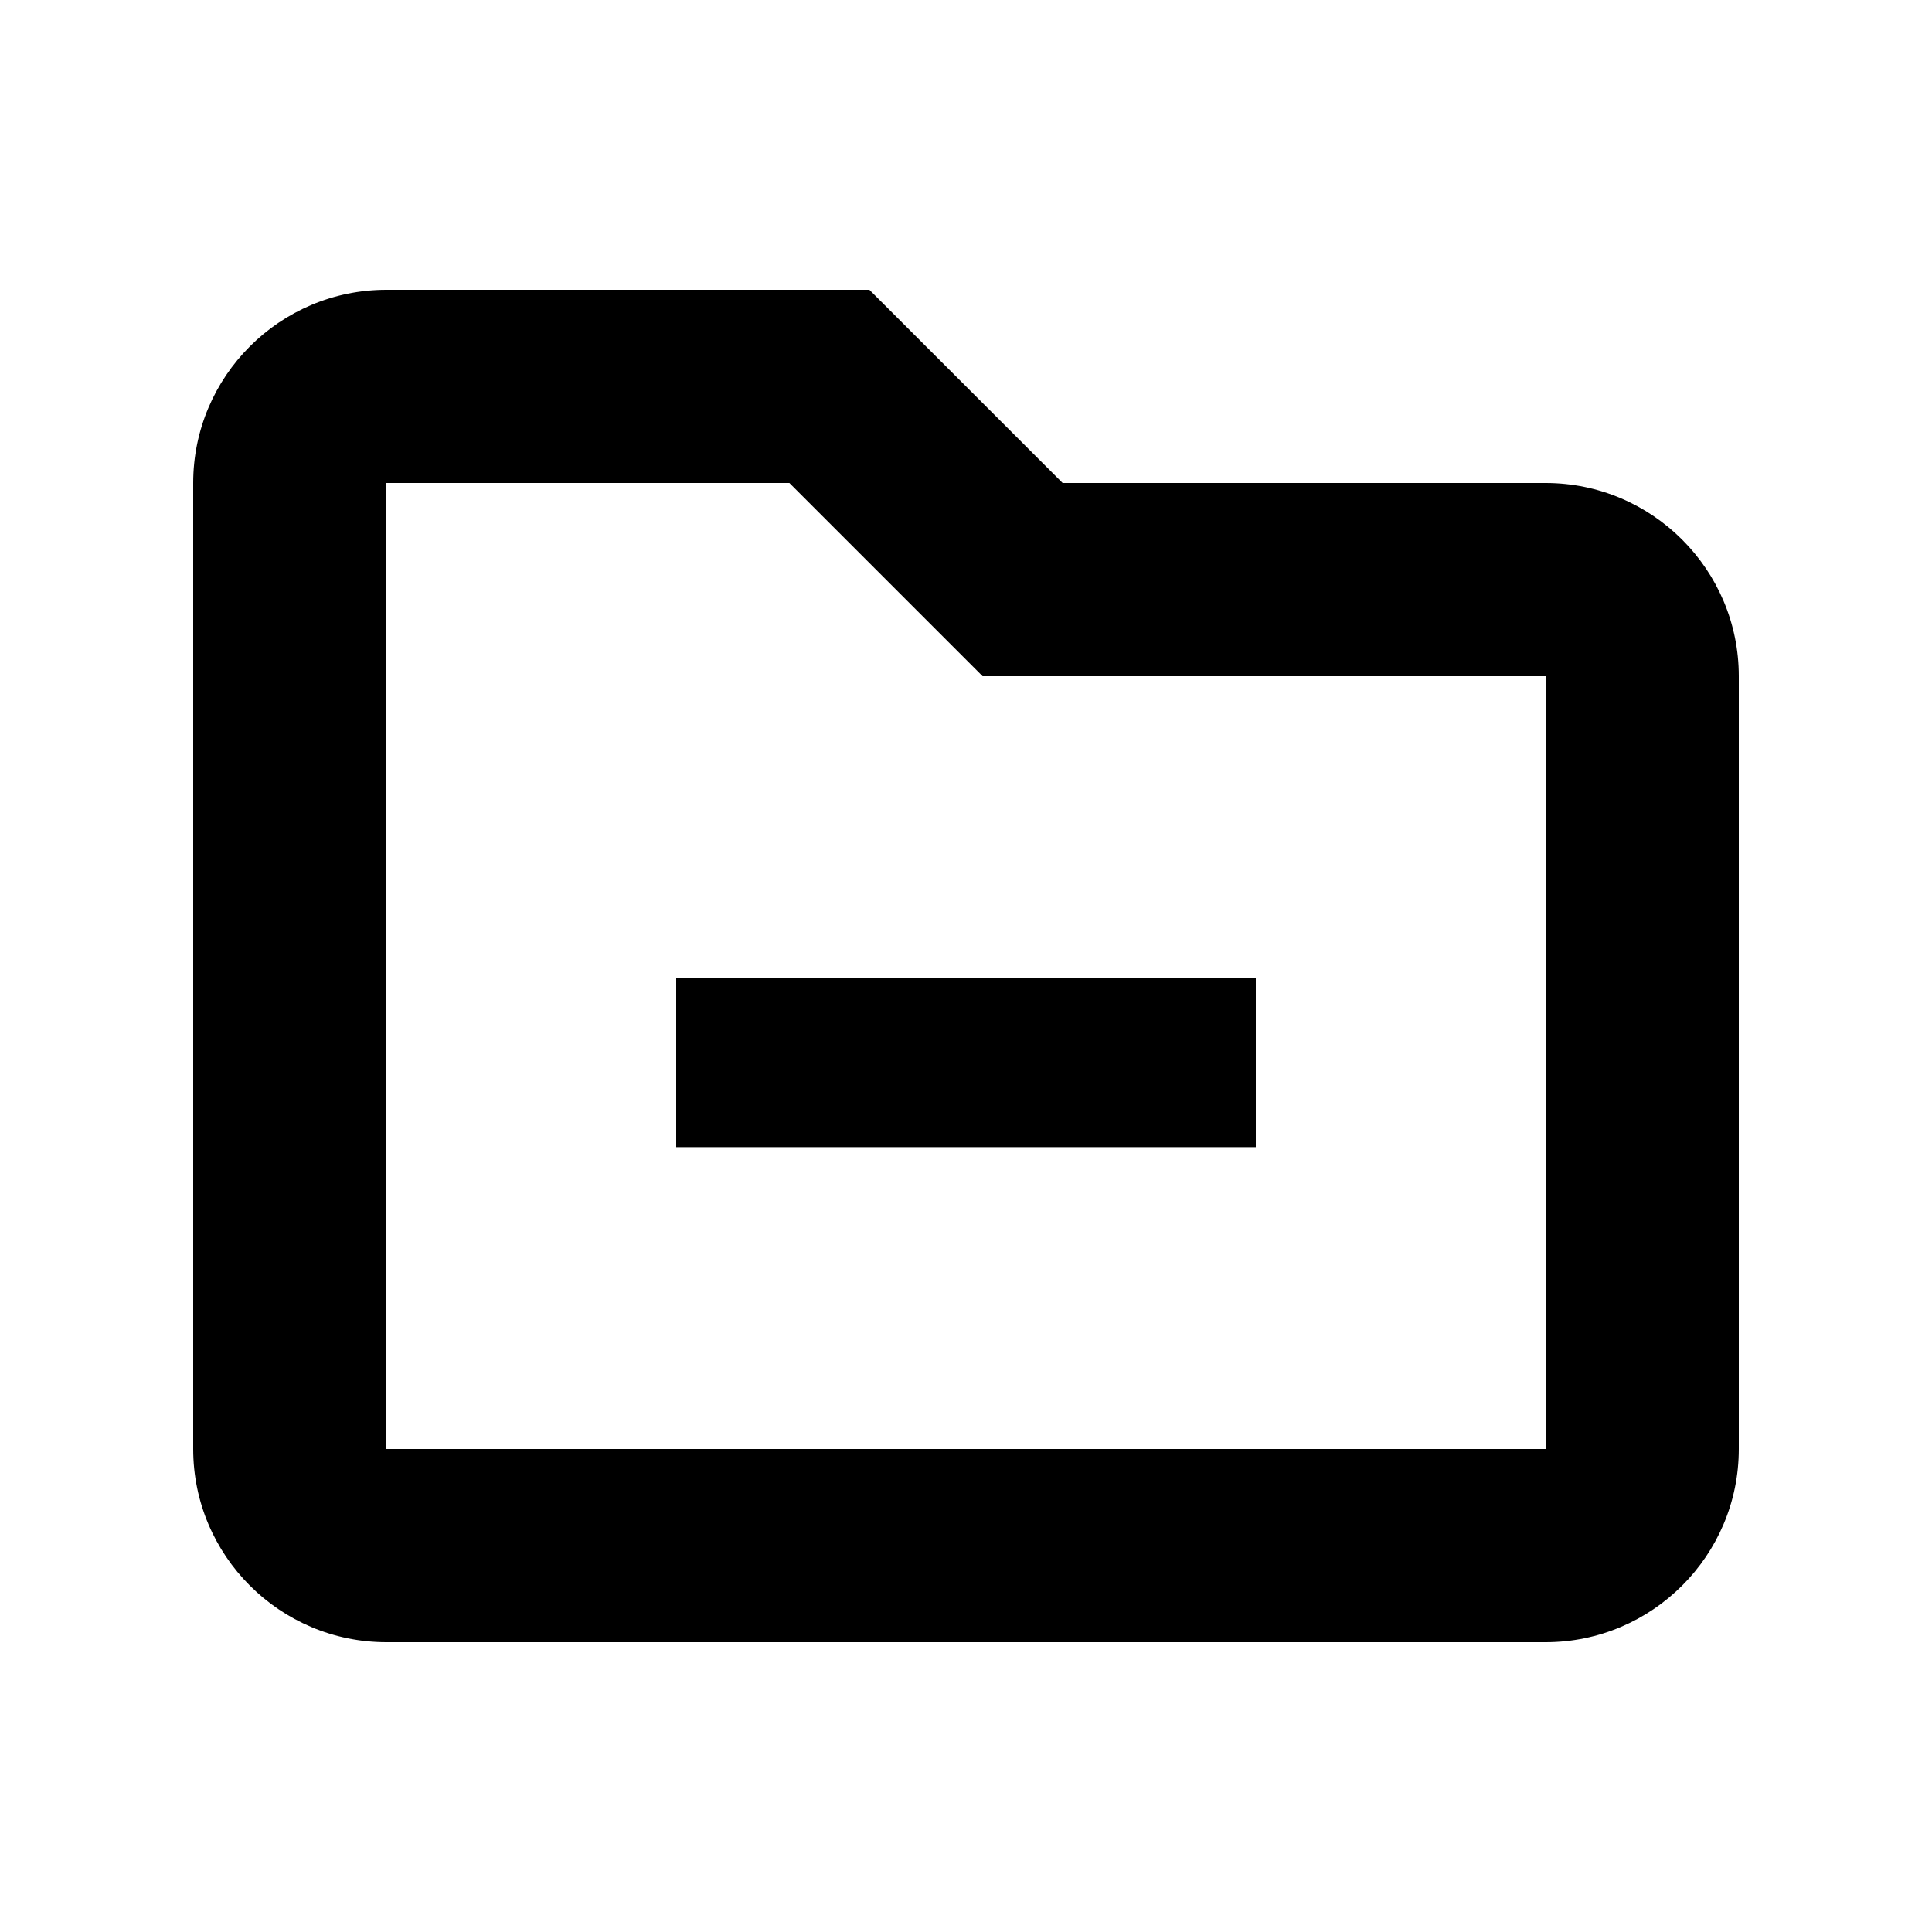 <svg xmlns="http://www.w3.org/2000/svg" viewBox="0 0 640 640"><!--! Font Awesome Pro 7.1.0 by @fontawesome - https://fontawesome.com License - https://fontawesome.com/license (Commercial License) Copyright 2025 Fonticons, Inc. --><path fill="currentColor" d="M352 160L512 160C547.3 160 576 188.7 576 224L576 480C576 515.3 547.3 544 512 544L128 544C92.7 544 64 515.3 64 480L64 160C64 124.7 92.7 96 128 96L288 96L352 160zM128 480L512 480L512 224L325.5 224L261.5 160L128 160L128 480zM416 380L224 380L224 324L416 324L416 380z"/></svg>